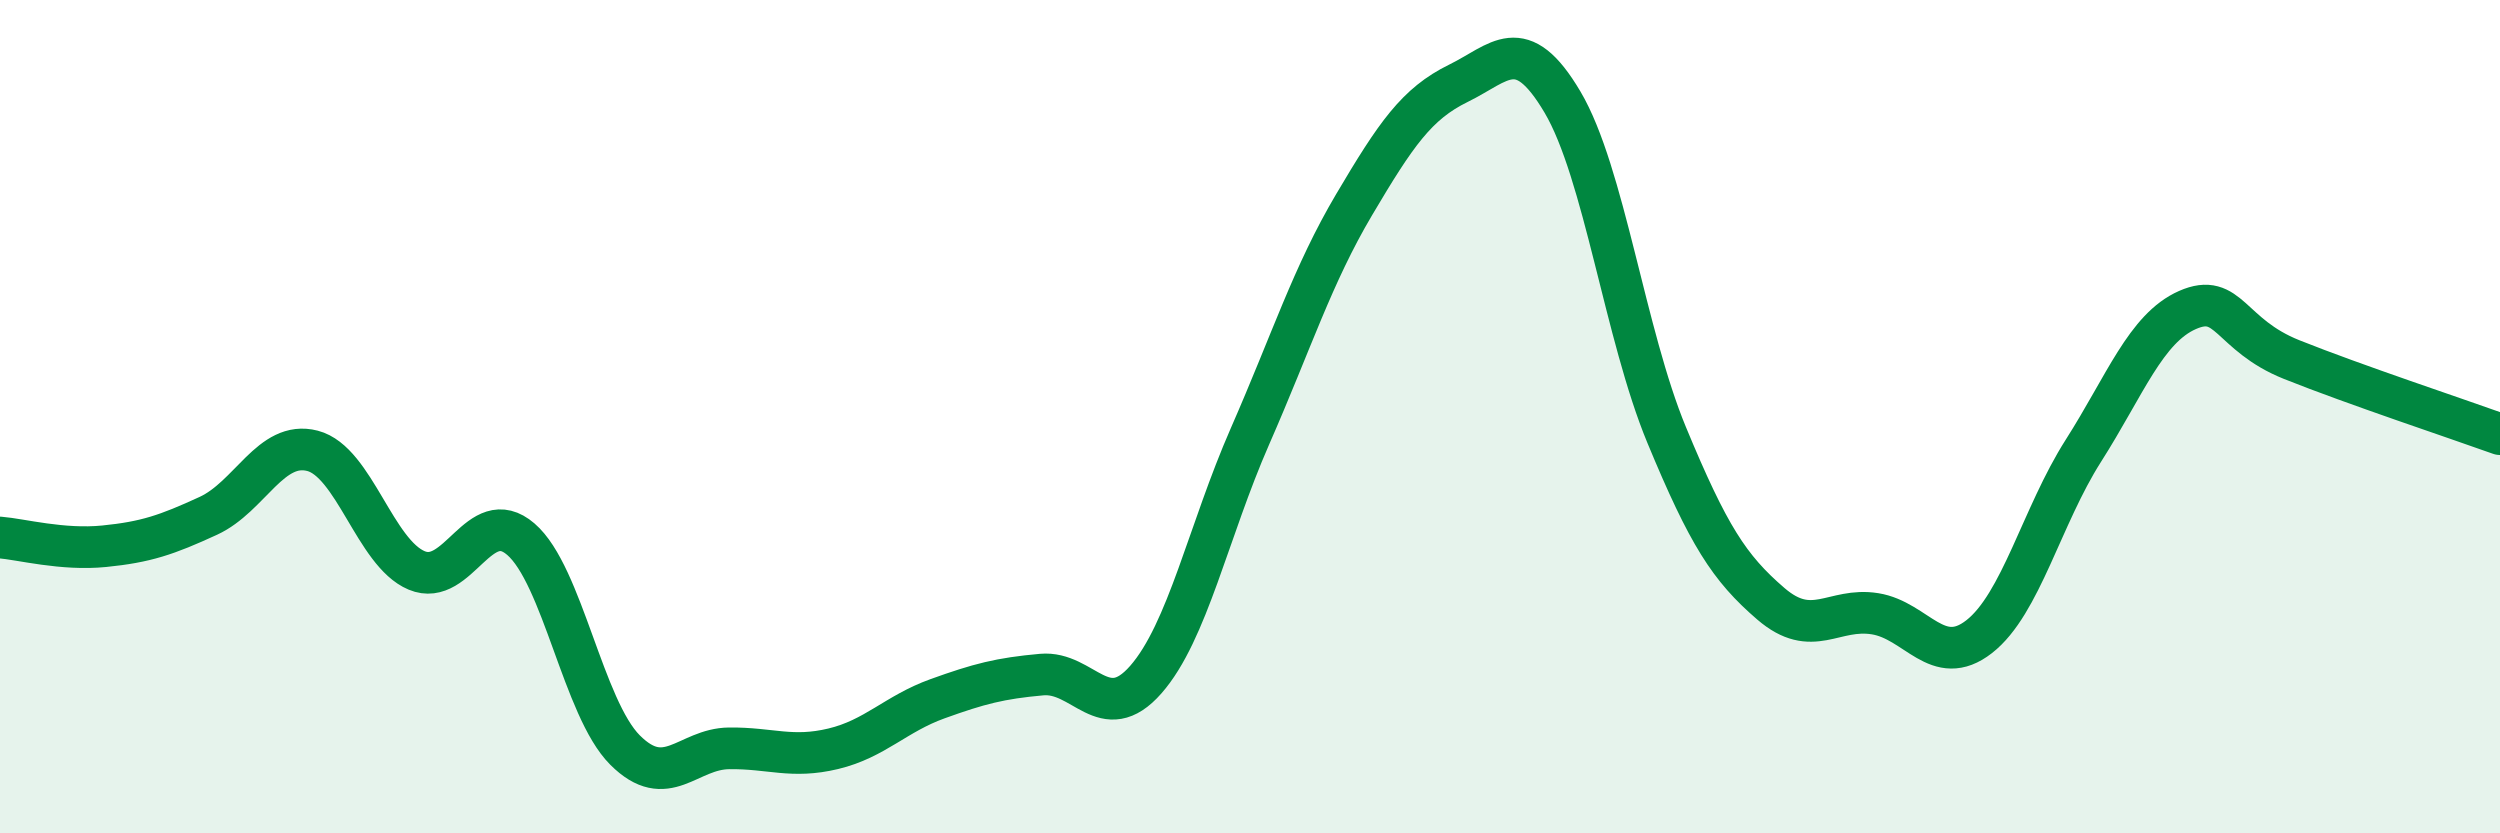 
    <svg width="60" height="20" viewBox="0 0 60 20" xmlns="http://www.w3.org/2000/svg">
      <path
        d="M 0,12.9 C 0.5,12.94 1.5,13.21 2.5,13.11 C 3.5,13.01 4,12.84 5,12.38 C 6,11.92 6.5,10.56 7.5,10.82 C 8.5,11.08 9,13.27 10,13.69 C 11,14.11 11.5,12.08 12.5,12.94 C 13.5,13.8 14,17 15,18 C 16,19 16.5,17.97 17.5,17.96 C 18.5,17.95 19,18.21 20,17.97 C 21,17.73 21.5,17.13 22.5,16.77 C 23.5,16.41 24,16.28 25,16.19 C 26,16.1 26.5,17.45 27.5,16.31 C 28.5,15.17 29,12.75 30,10.47 C 31,8.19 31.5,6.6 32.5,4.91 C 33.5,3.22 34,2.49 35,2 C 36,1.51 36.5,0.76 37.5,2.45 C 38.5,4.14 39,8.03 40,10.44 C 41,12.85 41.5,13.63 42.5,14.49 C 43.5,15.35 44,14.57 45,14.73 C 46,14.89 46.5,16.06 47.5,15.28 C 48.5,14.5 49,12.39 50,10.82 C 51,9.25 51.5,7.88 52.5,7.44 C 53.5,7 53.5,8.03 55,8.63 C 56.5,9.23 59,10.06 60,10.42L60 20L0 20Z"
        fill="#008740"
        opacity="0.1"
        stroke-linecap="round"
        stroke-linejoin="round"
      />
      <path
        d="M 0,12.9 C 0.5,12.94 1.5,13.21 2.5,13.11 C 3.5,13.01 4,12.84 5,12.38 C 6,11.92 6.5,10.56 7.5,10.82 C 8.5,11.08 9,13.27 10,13.69 C 11,14.11 11.5,12.08 12.5,12.94 C 13.5,13.8 14,17 15,18 C 16,19 16.5,17.97 17.5,17.96 C 18.5,17.95 19,18.21 20,17.97 C 21,17.73 21.5,17.13 22.5,16.77 C 23.5,16.41 24,16.28 25,16.19 C 26,16.1 26.5,17.45 27.5,16.31 C 28.5,15.17 29,12.75 30,10.47 C 31,8.19 31.5,6.6 32.5,4.91 C 33.5,3.22 34,2.49 35,2 C 36,1.51 36.5,0.76 37.5,2.45 C 38.5,4.14 39,8.03 40,10.44 C 41,12.85 41.5,13.63 42.5,14.49 C 43.5,15.35 44,14.57 45,14.73 C 46,14.89 46.5,16.06 47.5,15.28 C 48.5,14.5 49,12.39 50,10.82 C 51,9.25 51.5,7.88 52.5,7.44 C 53.5,7 53.5,8.03 55,8.63 C 56.5,9.23 59,10.06 60,10.42"
        stroke="#008740"
        stroke-width="1"
        fill="none"
        stroke-linecap="round"
        stroke-linejoin="round"
      />
    </svg>
  